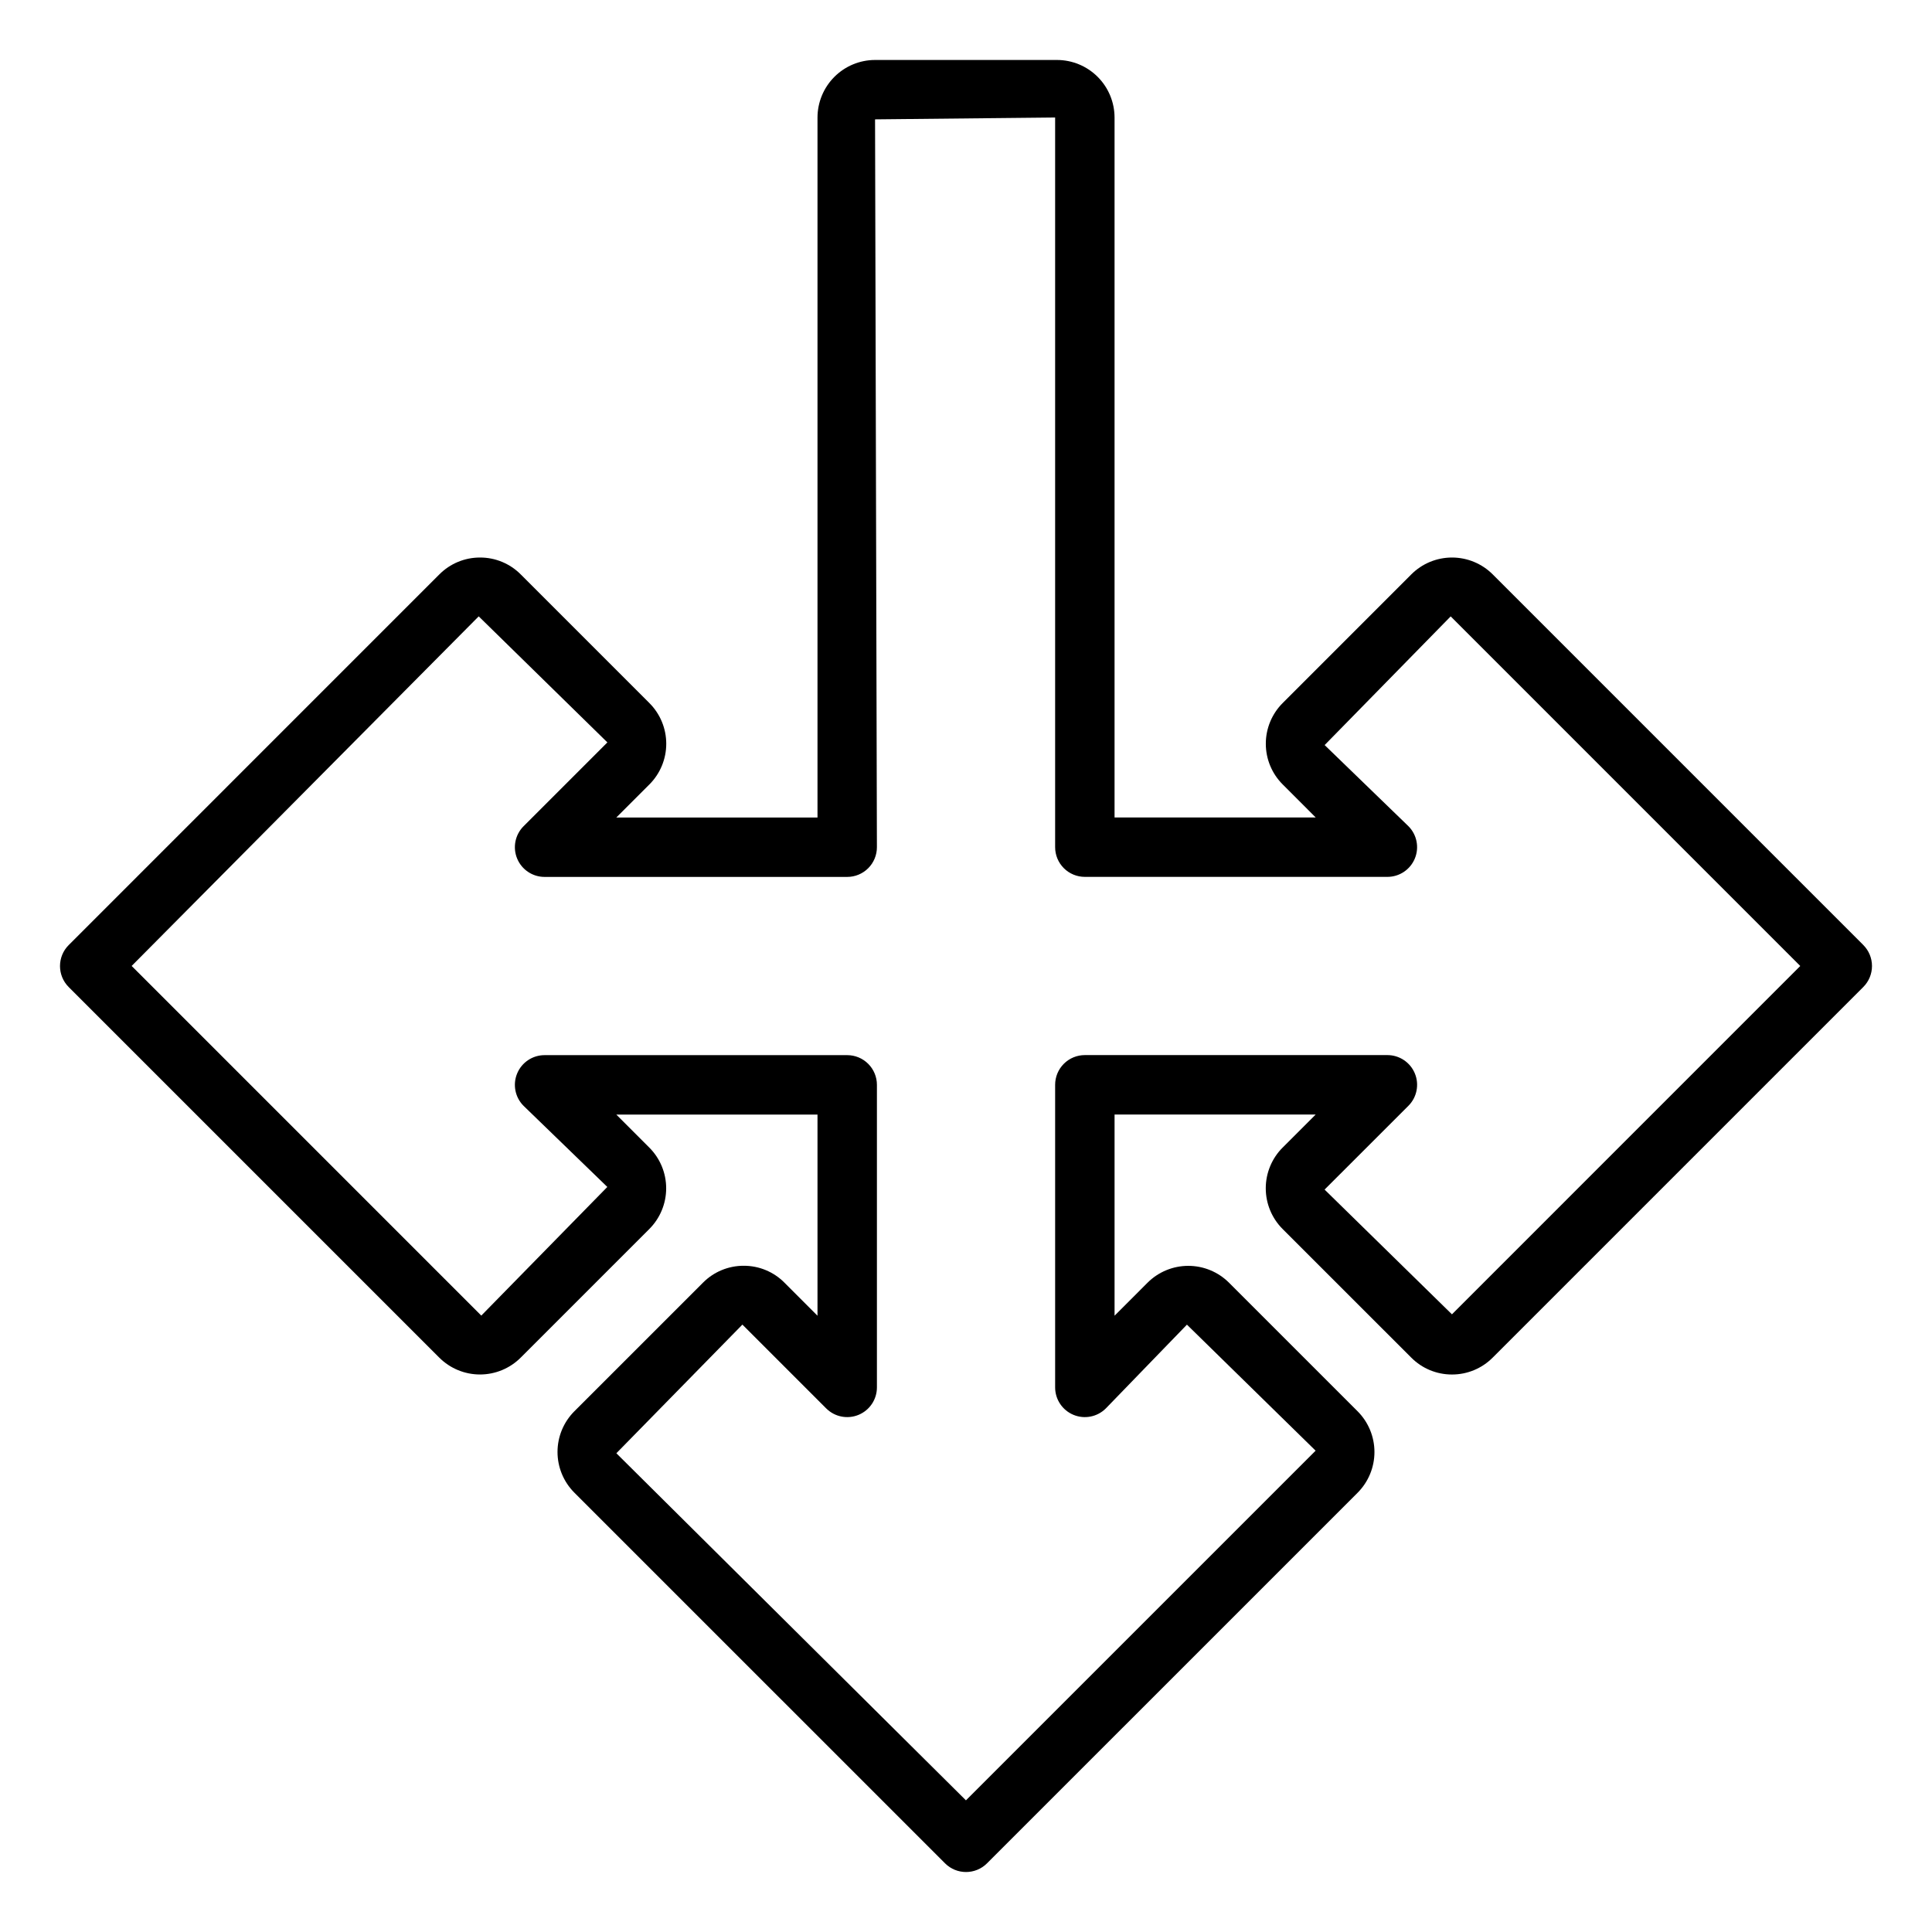 <?xml version="1.0" encoding="UTF-8"?>
<!-- Uploaded to: ICON Repo, www.svgrepo.com, Generator: ICON Repo Mixer Tools -->
<svg fill="#000000" width="800px" height="800px" version="1.1" viewBox="144 144 512 512" xmlns="http://www.w3.org/2000/svg">
 <path d="m637.79 394.43-98.207-98.215c-2.863-2.859-6.742-4.465-10.785-4.465-4.047 0-7.926 1.605-10.785 4.465l-34.086 34.094c-2.863 2.859-4.473 6.738-4.473 10.781-0.004 4.047 1.605 7.926 4.465 10.785l8.754 8.758h-53.305v-185.49c-0.008-4.043-1.613-7.918-4.473-10.777-2.859-2.859-6.738-4.469-10.781-4.473h-48.215c-4.043 0.004-7.922 1.613-10.777 4.473-2.859 2.859-4.469 6.734-4.477 10.777v185.51h-53.32l8.773-8.773v0.004c2.859-2.859 4.465-6.738 4.465-10.781 0-4.047-1.605-7.922-4.465-10.781l-34.094-34.094c-2.852-2.875-6.734-4.488-10.777-4.477h-0.008c-4.051-0.012-7.934 1.598-10.785 4.469l-98.227 98.23c-3.074 3.074-3.074 8.055 0 11.129l98.211 98.211c2.859 2.856 6.738 4.461 10.785 4.461 4.043 0 7.922-1.605 10.781-4.461l34.094-34.094c2.859-2.863 4.465-6.742 4.465-10.785 0-4.047-1.605-7.926-4.465-10.785l-8.746-8.75h53.312v53.305l-8.762-8.766c-2.848-2.875-6.731-4.484-10.777-4.473h-0.008c-4.047-0.012-7.934 1.594-10.785 4.465l-34.102 34.094c-2.859 2.863-4.465 6.742-4.465 10.785 0 4.043 1.605 7.922 4.465 10.785l98.23 98.227c3.074 3.074 8.055 3.074 11.129 0l98.219-98.215c2.852-2.863 4.453-6.742 4.453-10.781 0-4.043-1.602-7.922-4.453-10.785l-34.109-34.109c-2.863-2.848-6.742-4.449-10.781-4.445-4.039 0-7.914 1.602-10.777 4.453l-8.754 8.758v-53.312h53.297l-8.766 8.766v-0.004c-2.856 2.863-4.461 6.742-4.461 10.785 0 4.047 1.605 7.922 4.461 10.785l34.094 34.086h0.004c2.848 2.875 6.731 4.484 10.777 4.477h0.008c4.047 0.012 7.93-1.598 10.785-4.469l98.223-98.223c1.477-1.473 2.305-3.477 2.305-5.562 0-2.09-0.828-4.09-2.305-5.566zm-109.01 97.879-33.75-33.059 22.211-22.199c2.25-2.25 2.926-5.637 1.707-8.582-1.219-2.941-4.09-4.859-7.273-4.859h-80.18c-2.09 0-4.094 0.828-5.57 2.305-1.477 1.477-2.305 3.481-2.305 5.57v80.195c0.004 3.184 1.922 6.051 4.859 7.269 2.941 1.219 6.328 0.547 8.578-1.703l21.492-22.199 34.102 33.402-92.668 92.66-92.641-91.98 33.402-34.094 22.207 22.211h0.004c2.25 2.25 5.637 2.922 8.578 1.703 2.941-1.215 4.859-4.086 4.859-7.269v-80.18c0-2.09-0.828-4.094-2.305-5.57-1.477-1.477-3.481-2.305-5.566-2.305h-80.203c-3.184 0-6.051 1.918-7.269 4.859-1.219 2.941-0.547 6.328 1.703 8.578l22.195 21.492-33.402 34.094-92.656-92.66 91.973-92.645 34.102 33.402-22.211 22.211c-2.25 2.25-2.922 5.637-1.703 8.578 1.219 2.941 4.086 4.859 7.269 4.859h80.199c2.086 0 4.09-0.828 5.566-2.305 1.477-1.477 2.305-3.481 2.305-5.566l-0.492-192.89 47.723-0.492v193.37c0 2.086 0.828 4.09 2.305 5.566 1.477 1.477 3.481 2.305 5.57 2.305h80.18c3.184 0 6.051-1.918 7.269-4.859 1.219-2.941 0.547-6.328-1.703-8.578l-22.195-21.492 33.402-34.102 92.641 92.648z"/>
</svg>